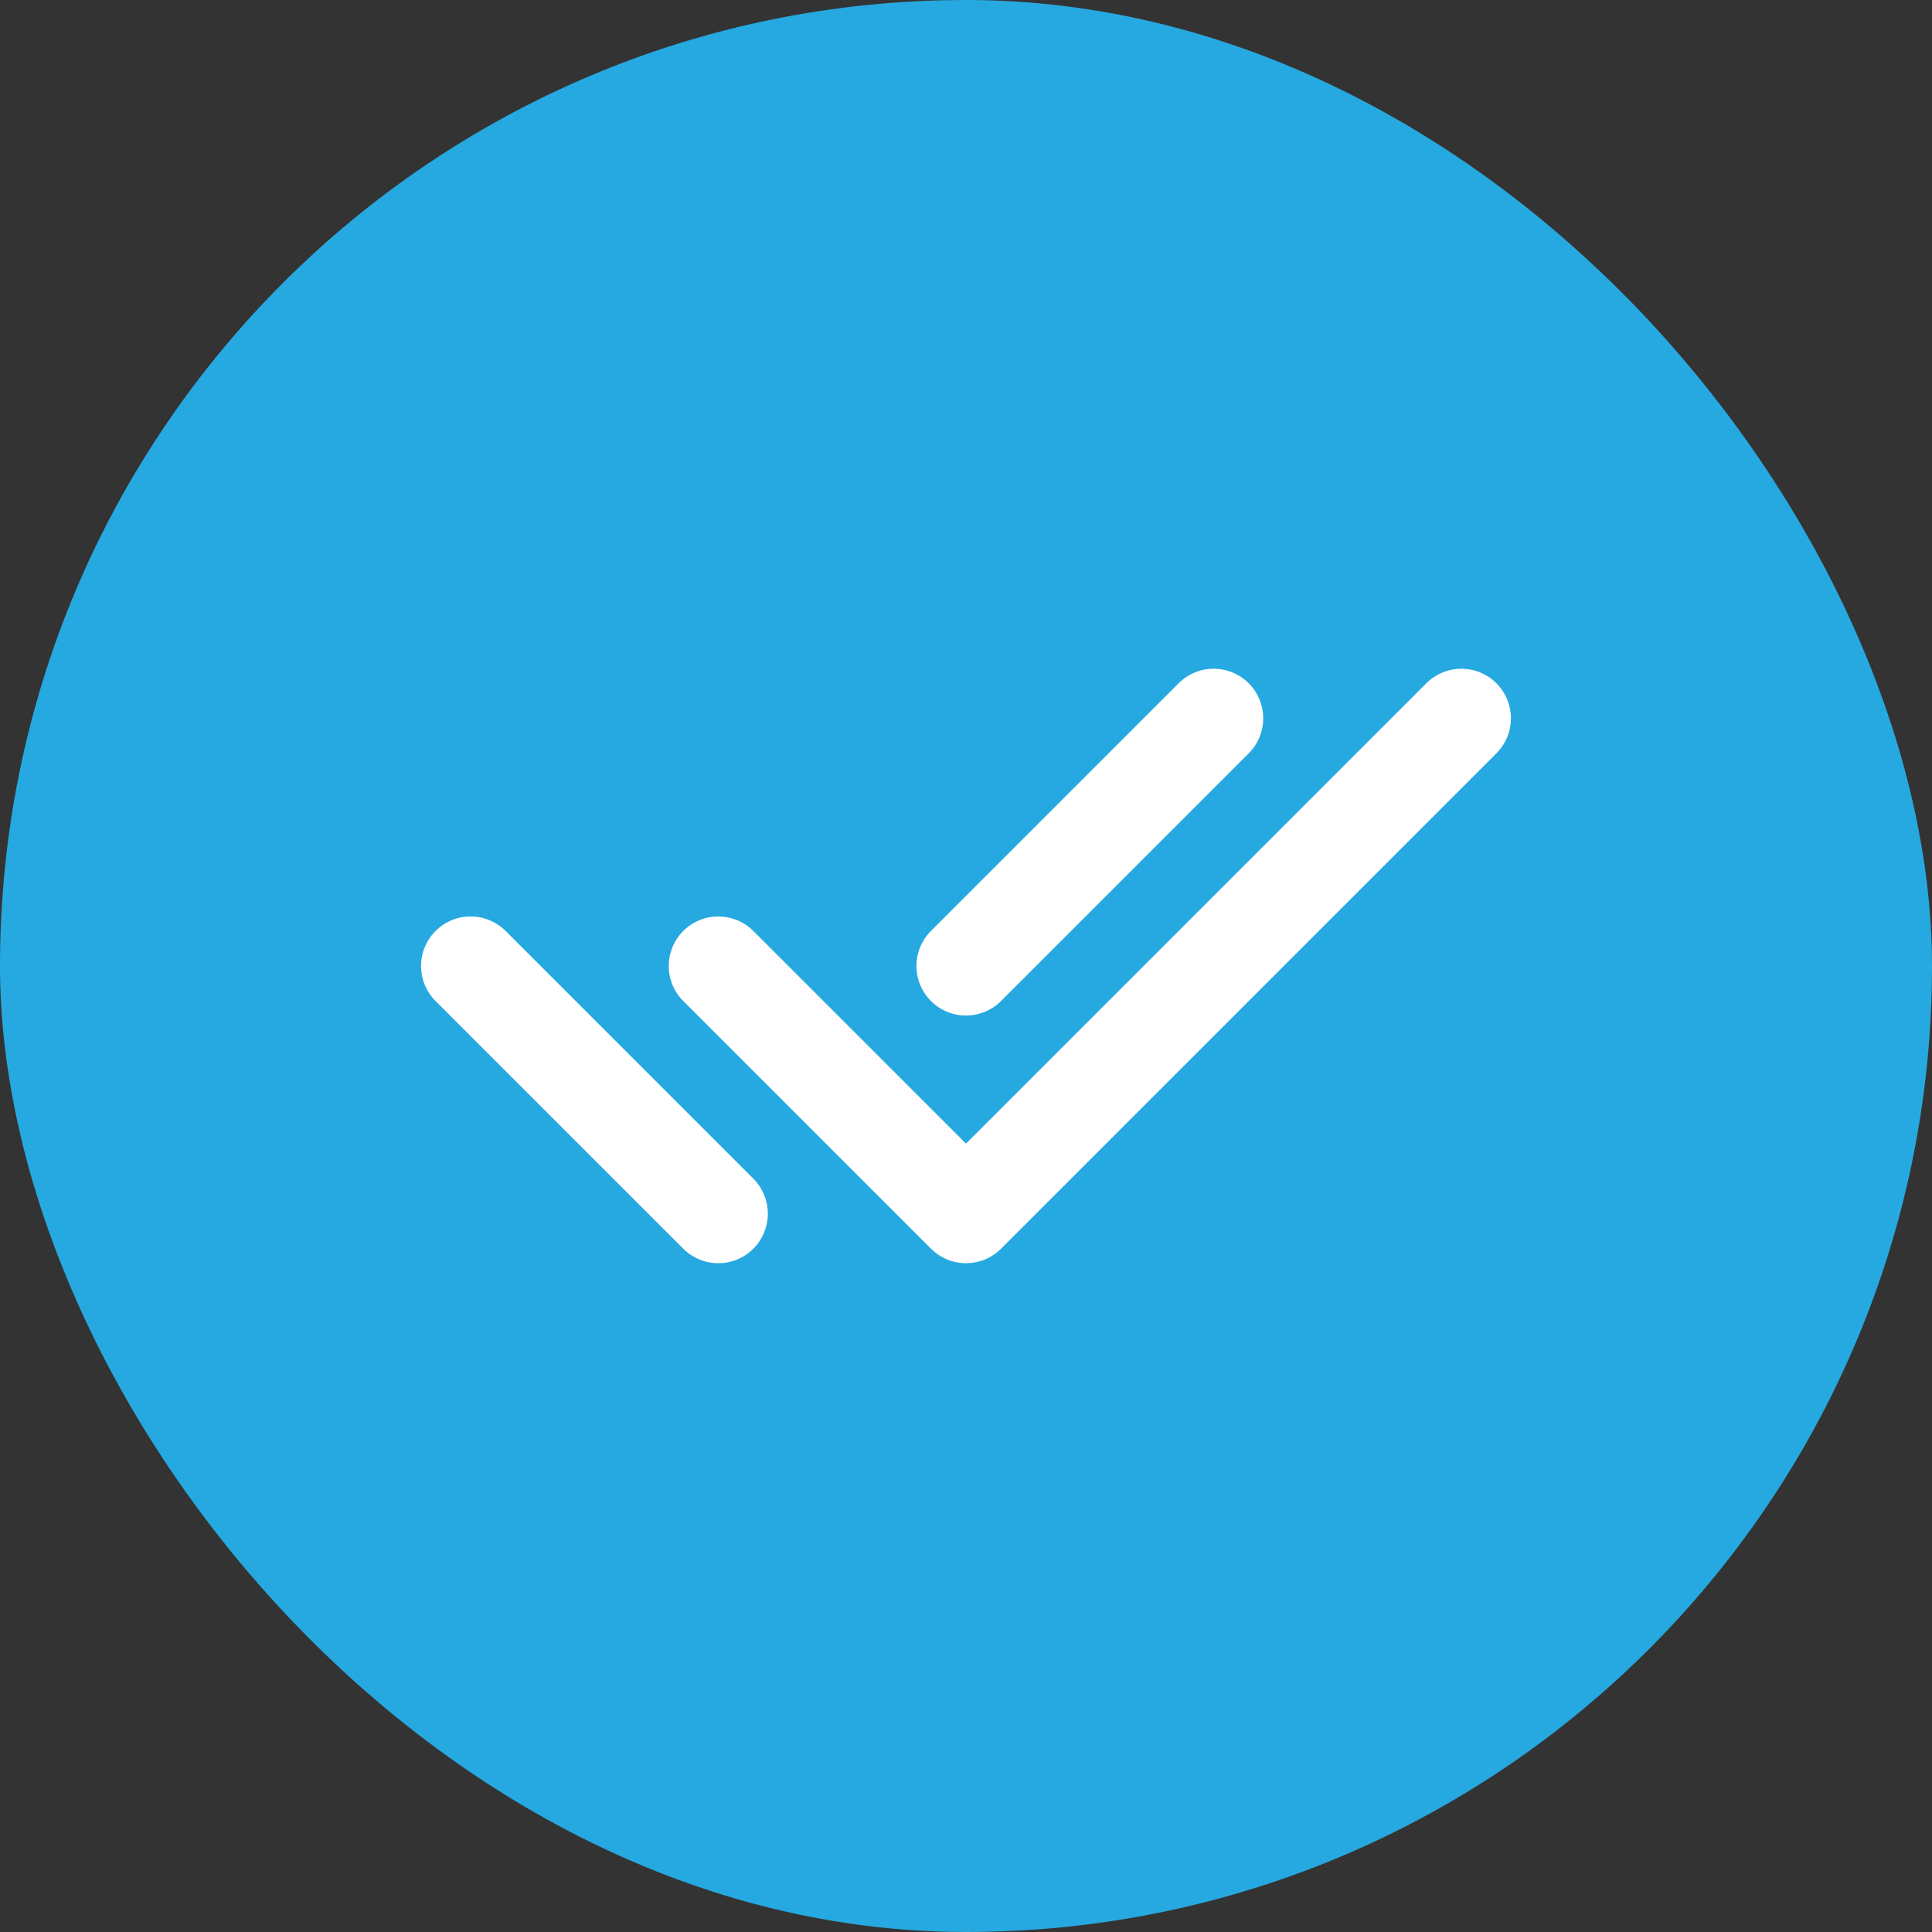 <?xml version="1.0" encoding="UTF-8"?>
<svg xmlns="http://www.w3.org/2000/svg" width="52" height="52" viewBox="0 0 52 52" fill="none">
  <rect x="0" y="0" width="52" height="52" fill="#333333" stroke="none"/>
  <rect width="52" height="52" rx="26" fill="#26A9E0"></rect>
  <path d="M19.333 26L26 32.666L39.333 19.333" stroke="white" stroke-width="2.667" stroke-linecap="round" stroke-linejoin="round"></path>
  <path d="M12.666 26L19.333 32.666" stroke="white" stroke-width="2.667" stroke-linecap="round" stroke-linejoin="round"></path>
  <path d="M25.999 26L32.666 19.333" stroke="white" stroke-width="2.667" stroke-linecap="round" stroke-linejoin="round"></path>
</svg>
